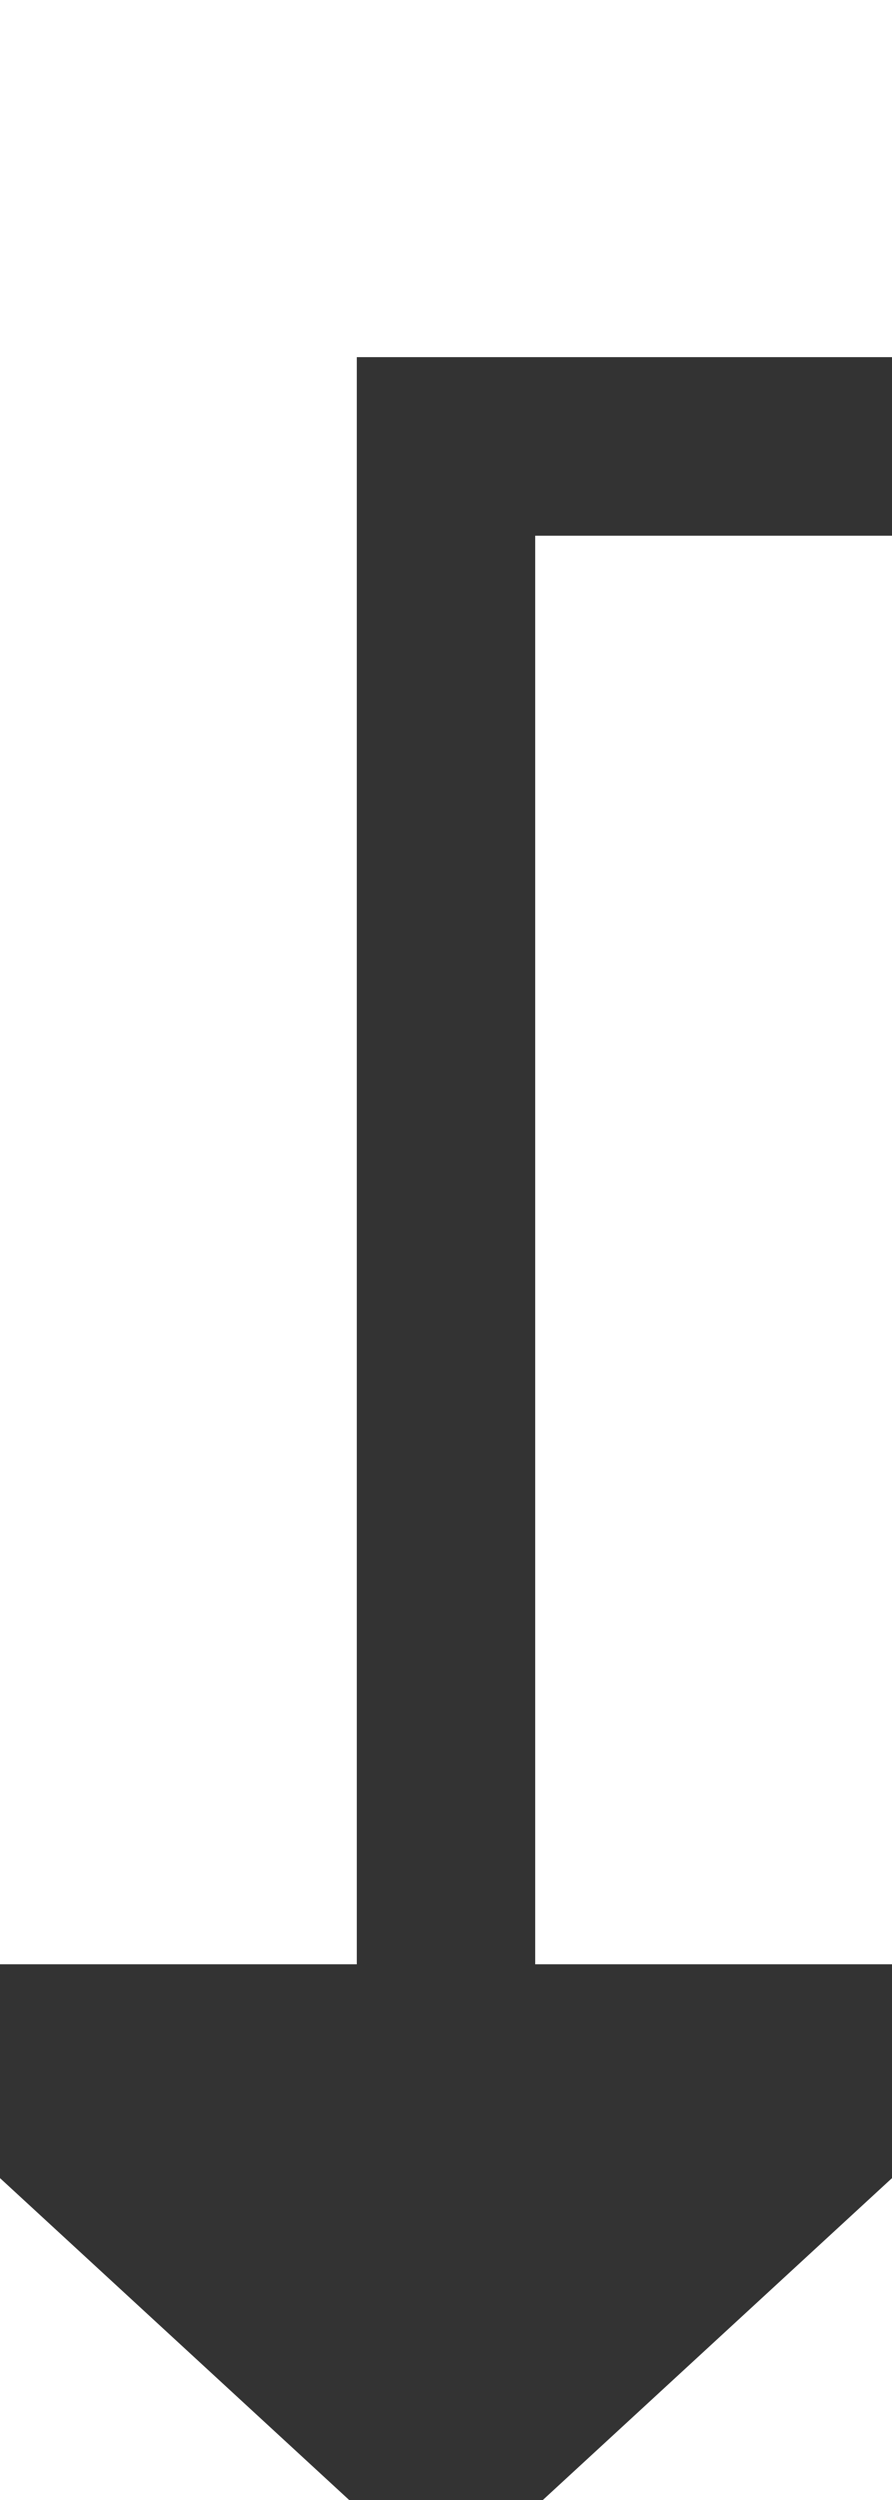 ﻿<?xml version="1.0" encoding="utf-8"?>
<svg version="1.1" xmlns:xlink="http://www.w3.org/1999/xlink" width="10px" height="28px" preserveAspectRatio="xMidYMin meet" viewBox="862 508  8 28" xmlns="http://www.w3.org/2000/svg">
  <path d="M 969 513  L 866 513  L 866 531  " stroke-width="2" stroke="#333333" fill="none" />
  <path d="M 858.4 530  L 866 537  L 873.6 530  L 858.4 530  Z " fill-rule="nonzero" fill="#333333" stroke="none" />
</svg>